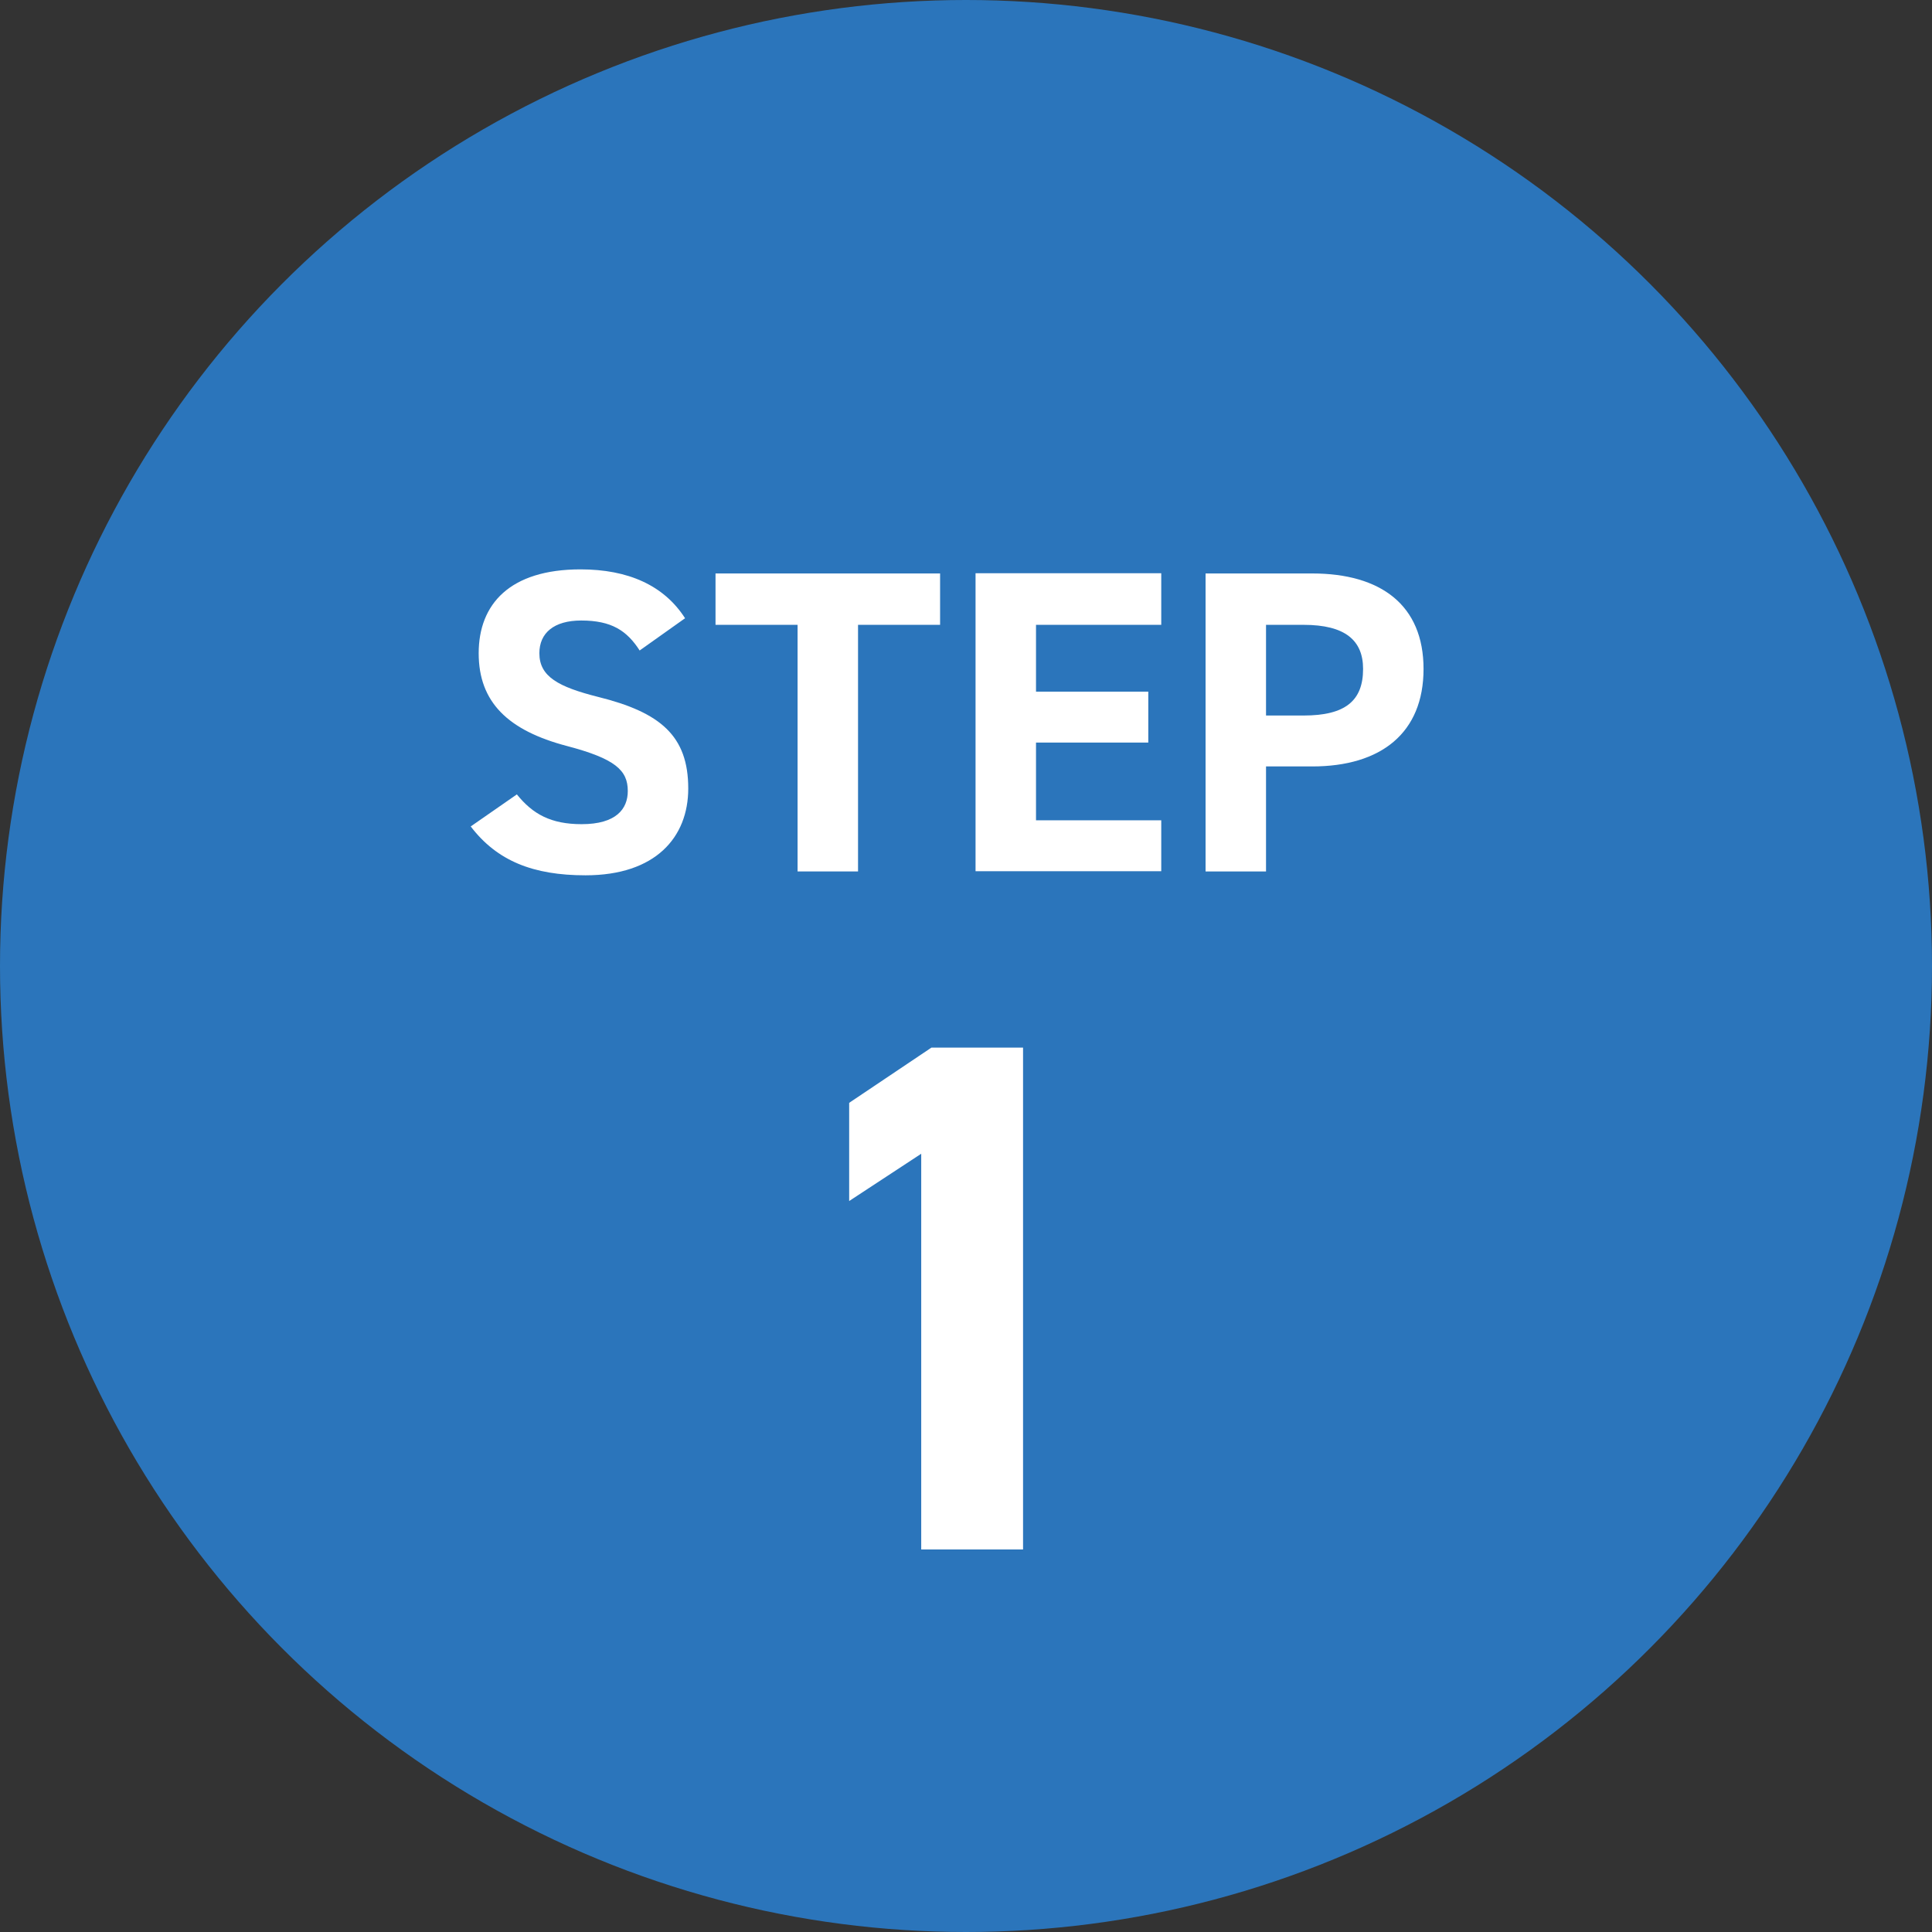 <?xml version="1.0" encoding="UTF-8"?>
<svg id="_レイヤー_2" data-name="レイヤー 2" xmlns="http://www.w3.org/2000/svg" viewBox="0 0 85 85">
  <rect x="0" y="0" width="85" height="85" fill="#333333" stroke="none"/>
  <defs>
    <style>
      .cls-1 {
        fill: #fff;
      }

      .cls-2 {
        fill: #2b75bb;
      }
    </style>
  </defs>
  <g id="layout">
    <g>
      <circle class="cls-2" cx="42.5" cy="42.5" r="42.5"/>
      <g>
        <path class="cls-1" d="M28.15,28.63c-.57-.89-1.25-1.33-2.58-1.33-1.2,0-1.84.55-1.84,1.44,0,1.03.84,1.48,2.58,1.92,2.74.68,3.97,1.71,3.97,4.03,0,2.15-1.44,3.82-4.52,3.82-2.3,0-3.89-.63-5.05-2.15l2.03-1.41c.7.87,1.5,1.31,2.85,1.31,1.52,0,2.03-.67,2.03-1.46,0-.91-.55-1.42-2.68-1.98-2.58-.68-3.88-1.92-3.88-4.08s1.37-3.69,4.48-3.69c2.09,0,3.67.7,4.6,2.15l-2,1.42Z"/>
        <path class="cls-1" d="M41.36,25.23v2.26h-3.61v10.85h-2.66v-10.85h-3.61v-2.26h9.88Z"/>
        <path class="cls-1" d="M51.09,25.23v2.26h-5.51v2.94h4.94v2.24h-4.94v3.42h5.51v2.24h-8.17v-13.11h8.17Z"/>
        <path class="cls-1" d="M55.7,33.72v4.62h-2.66v-13.11h4.69c3.02,0,4.9,1.39,4.9,4.2s-1.86,4.29-4.9,4.29h-2.03ZM57.35,31.48c1.84,0,2.62-.65,2.62-2.05,0-1.25-.78-1.94-2.62-1.94h-1.65v3.99h1.65Z"/>
      </g>
      <path class="cls-1" d="M45.01,68.17h-4.48v-17.41l-3.17,2.08v-4.32l3.62-2.43h4.03v22.08Z"/>
    </g>
  </g>
</svg>